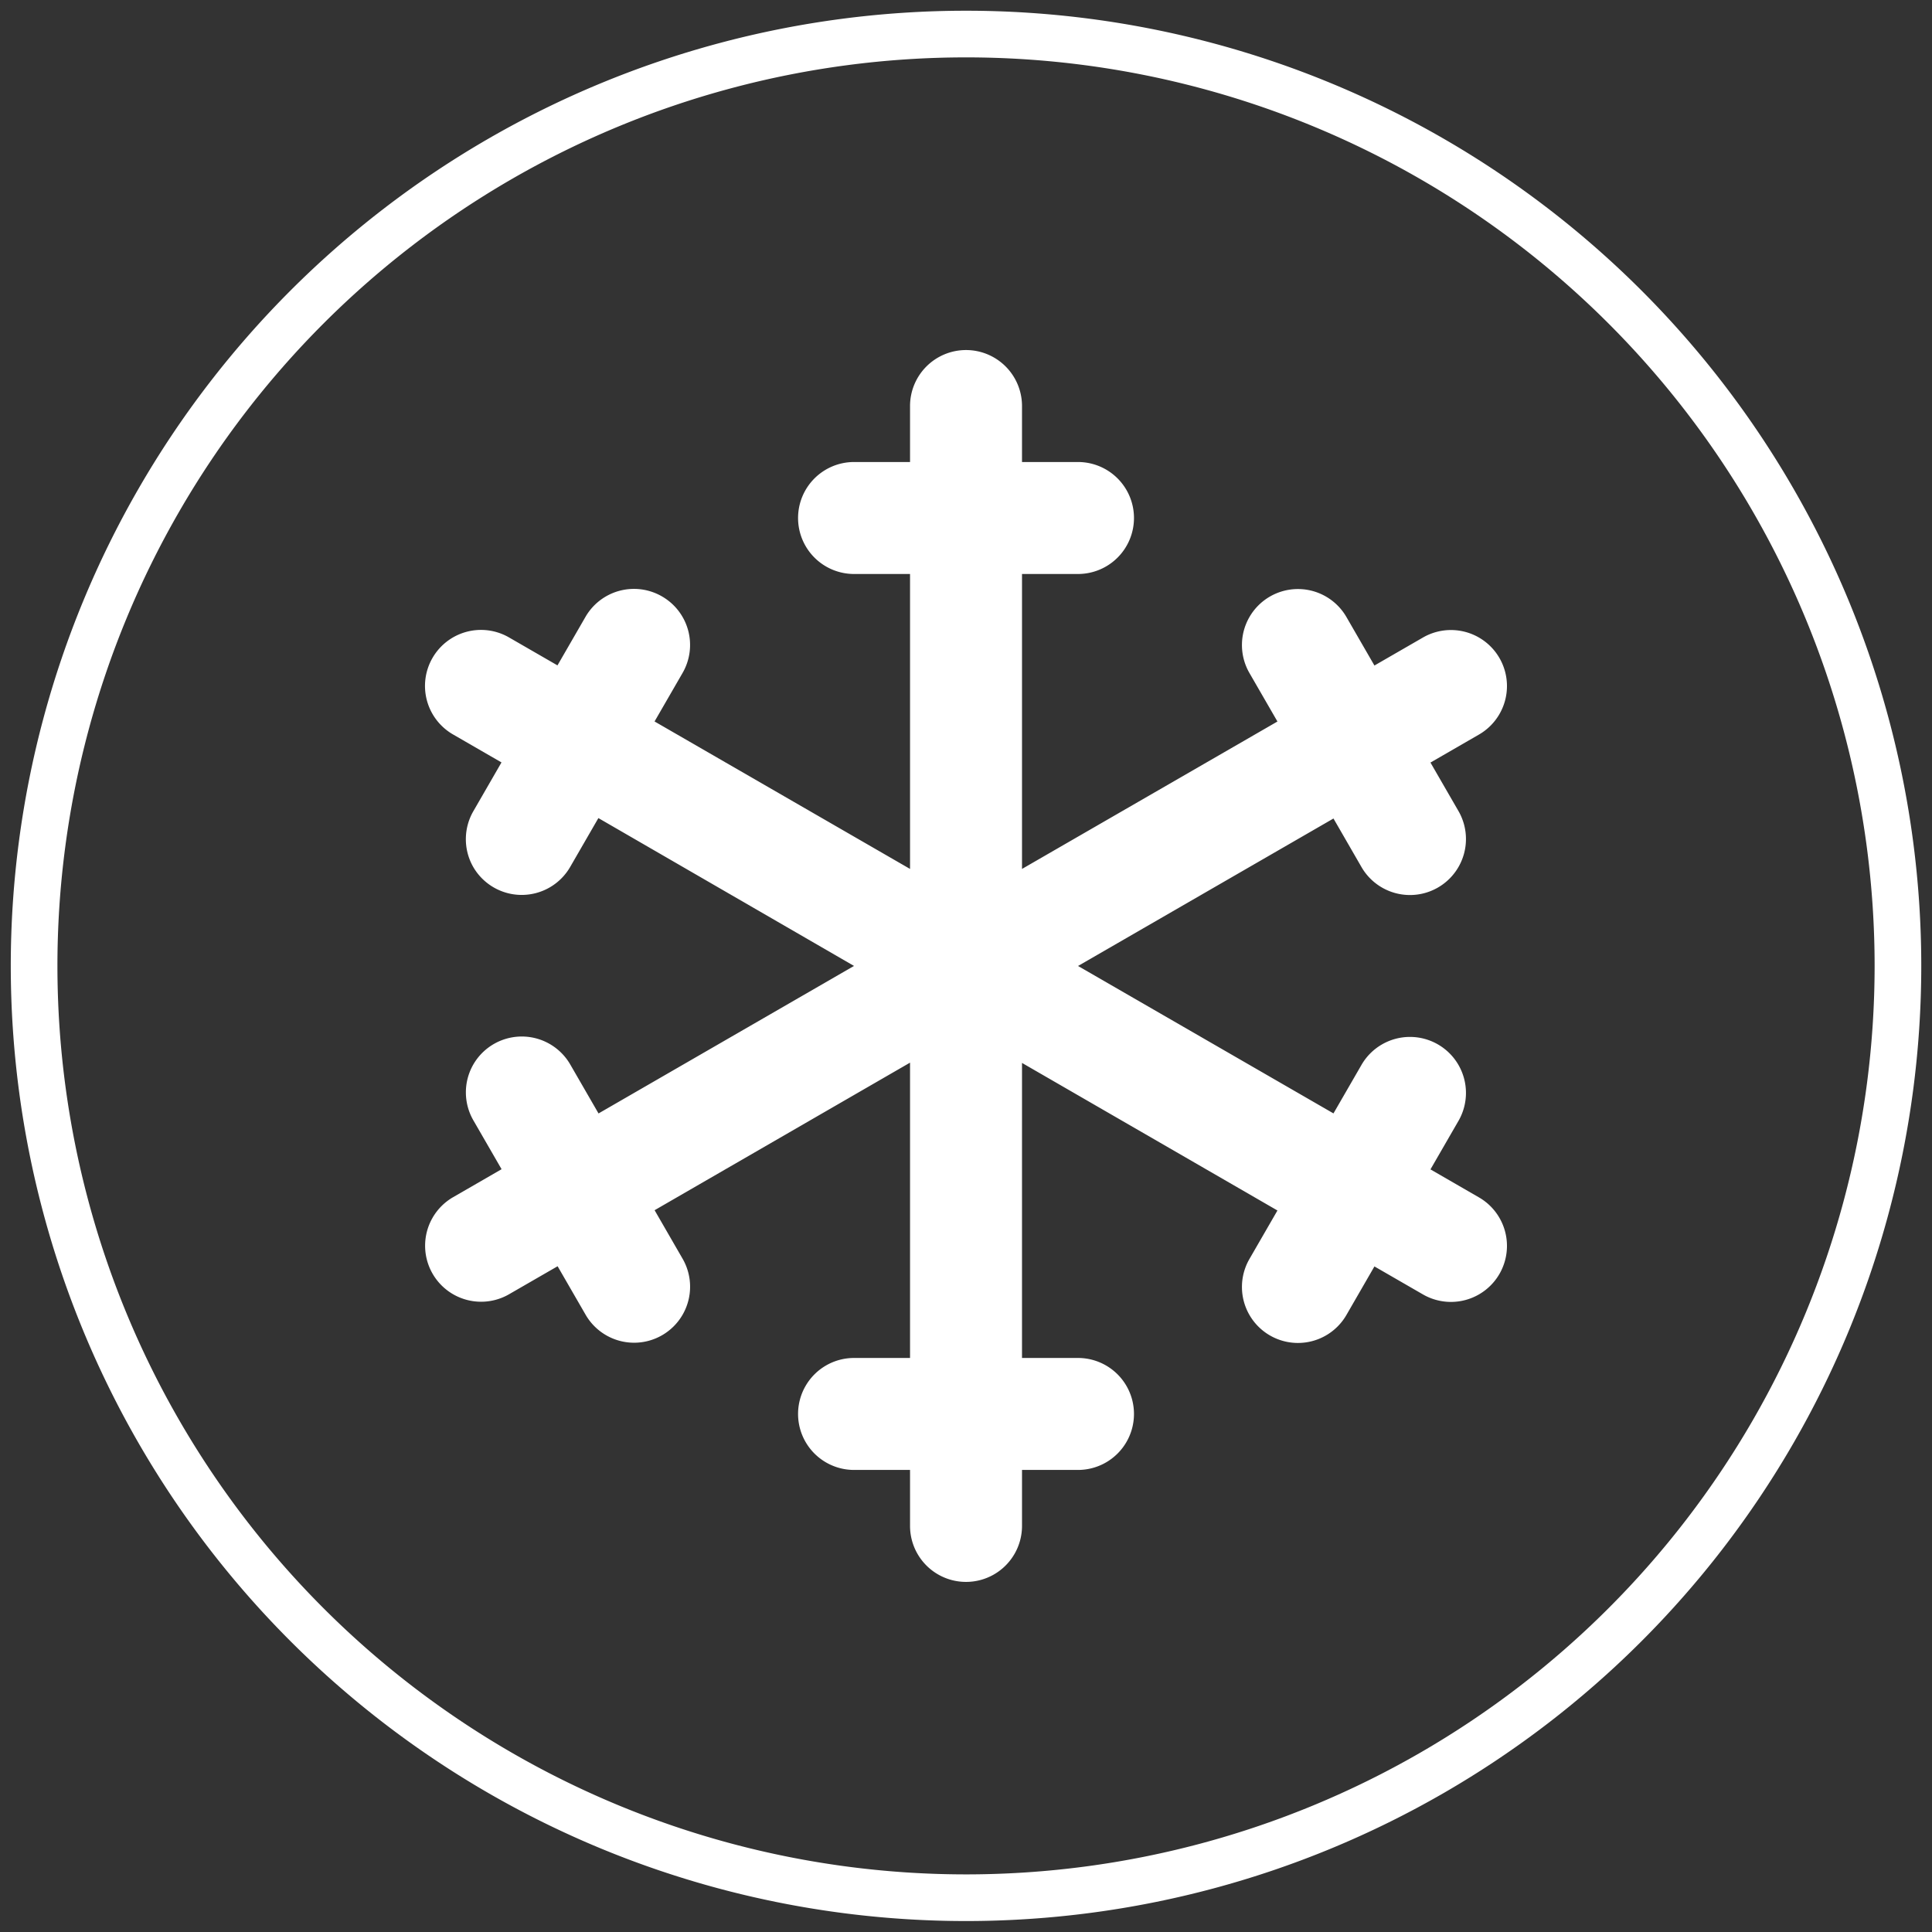 <svg xmlns="http://www.w3.org/2000/svg" xmlns:xlink="http://www.w3.org/1999/xlink" width="41.411" height="41.411" viewBox="0 0 41.411 41.411"><rect x="0" y="0" width="41.411" height="41.411" fill="#333333" stroke="none"/><defs><style>.a,.c{fill:none;}.b{clip-path:url(#a);}.c{stroke:#fff;}.d{fill:#fff;}</style><clipPath id="a"><path class="a" d="M0,13.065H41.411V-28.346H0Z" transform="translate(0 28.346)"/></clipPath></defs><g transform="translate(0 28.346)"><g class="b" transform="translate(0 -28.346)"><g transform="translate(0.731 0.73)"><path class="c" d="M6.3,12.6A19.975,19.975,0,0,0,26.277-7.371,19.974,19.974,0,0,0,6.3-27.346,19.974,19.974,0,0,0-13.673-7.371,19.975,19.975,0,0,0,6.3,12.6Z" transform="translate(13.673 27.346)"/></g><g transform="translate(9.111 7.502)"><path class="d" d="M1.6,1.666a1.2,1.2,0,0,0-1.639.44l-.6,1.039-1.04-.6a1.2,1.2,0,0,0-1.639.441,1.2,1.2,0,0,0,.44,1.639l1.039.6-.6,1.04a1.2,1.2,0,0,0-.006,1.2,1.2,1.2,0,0,0,1.043.6,1.2,1.2,0,0,0,1.04-.608l.6-1.039L5.717,9.587.241,12.749l-.6-1.039A1.2,1.2,0,0,0-1.4,11.1a1.2,1.2,0,0,0-1.043.6,1.2,1.2,0,0,0,.006,1.205l.6,1.039-1.039.6a1.2,1.2,0,0,0-.6,1.04,1.2,1.2,0,0,0,.6,1.04,1.2,1.2,0,0,0,1.2,0l1.04-.6.6,1.039a1.2,1.2,0,0,0,2.079-1.2l-.6-1.04,5.475-3.163V17.99h-1.2a1.2,1.2,0,0,0,0,2.4h1.2v1.2a1.2,1.2,0,1,0,2.4,0v-1.2h1.2a1.2,1.2,0,0,0,0-2.4h-1.2V11.666l5.475,3.163-.6,1.039a1.2,1.2,0,1,0,2.079,1.2l.6-1.04,1.04.6a1.2,1.2,0,0,0,1.2-2.08l-1.039-.6.6-1.039a1.2,1.2,0,1,0-2.079-1.2l-.6,1.039-5.475-3.16,5.475-3.161.6,1.04a1.2,1.2,0,1,0,2.079-1.2l-.6-1.039,1.039-.6a1.2,1.2,0,1,0-1.2-2.08l-1.04.6-.6-1.039a1.2,1.2,0,1,0-2.079,1.2l.6,1.039L9.318,7.508V1.186h1.2a1.2,1.2,0,0,0,1.2-1.2,1.2,1.2,0,0,0-1.2-1.2h-1.2v-1.2a1.2,1.2,0,0,0-1.2-1.2,1.2,1.2,0,0,0-1.2,1.2v1.2h-1.2a1.2,1.2,0,0,0-1.2,1.2,1.2,1.2,0,0,0,1.2,1.2h1.2V7.508L1.442,4.347l.6-1.039A1.2,1.2,0,0,0,1.6,1.666" transform="translate(3.477 3.615)"/></g></g></g></svg>